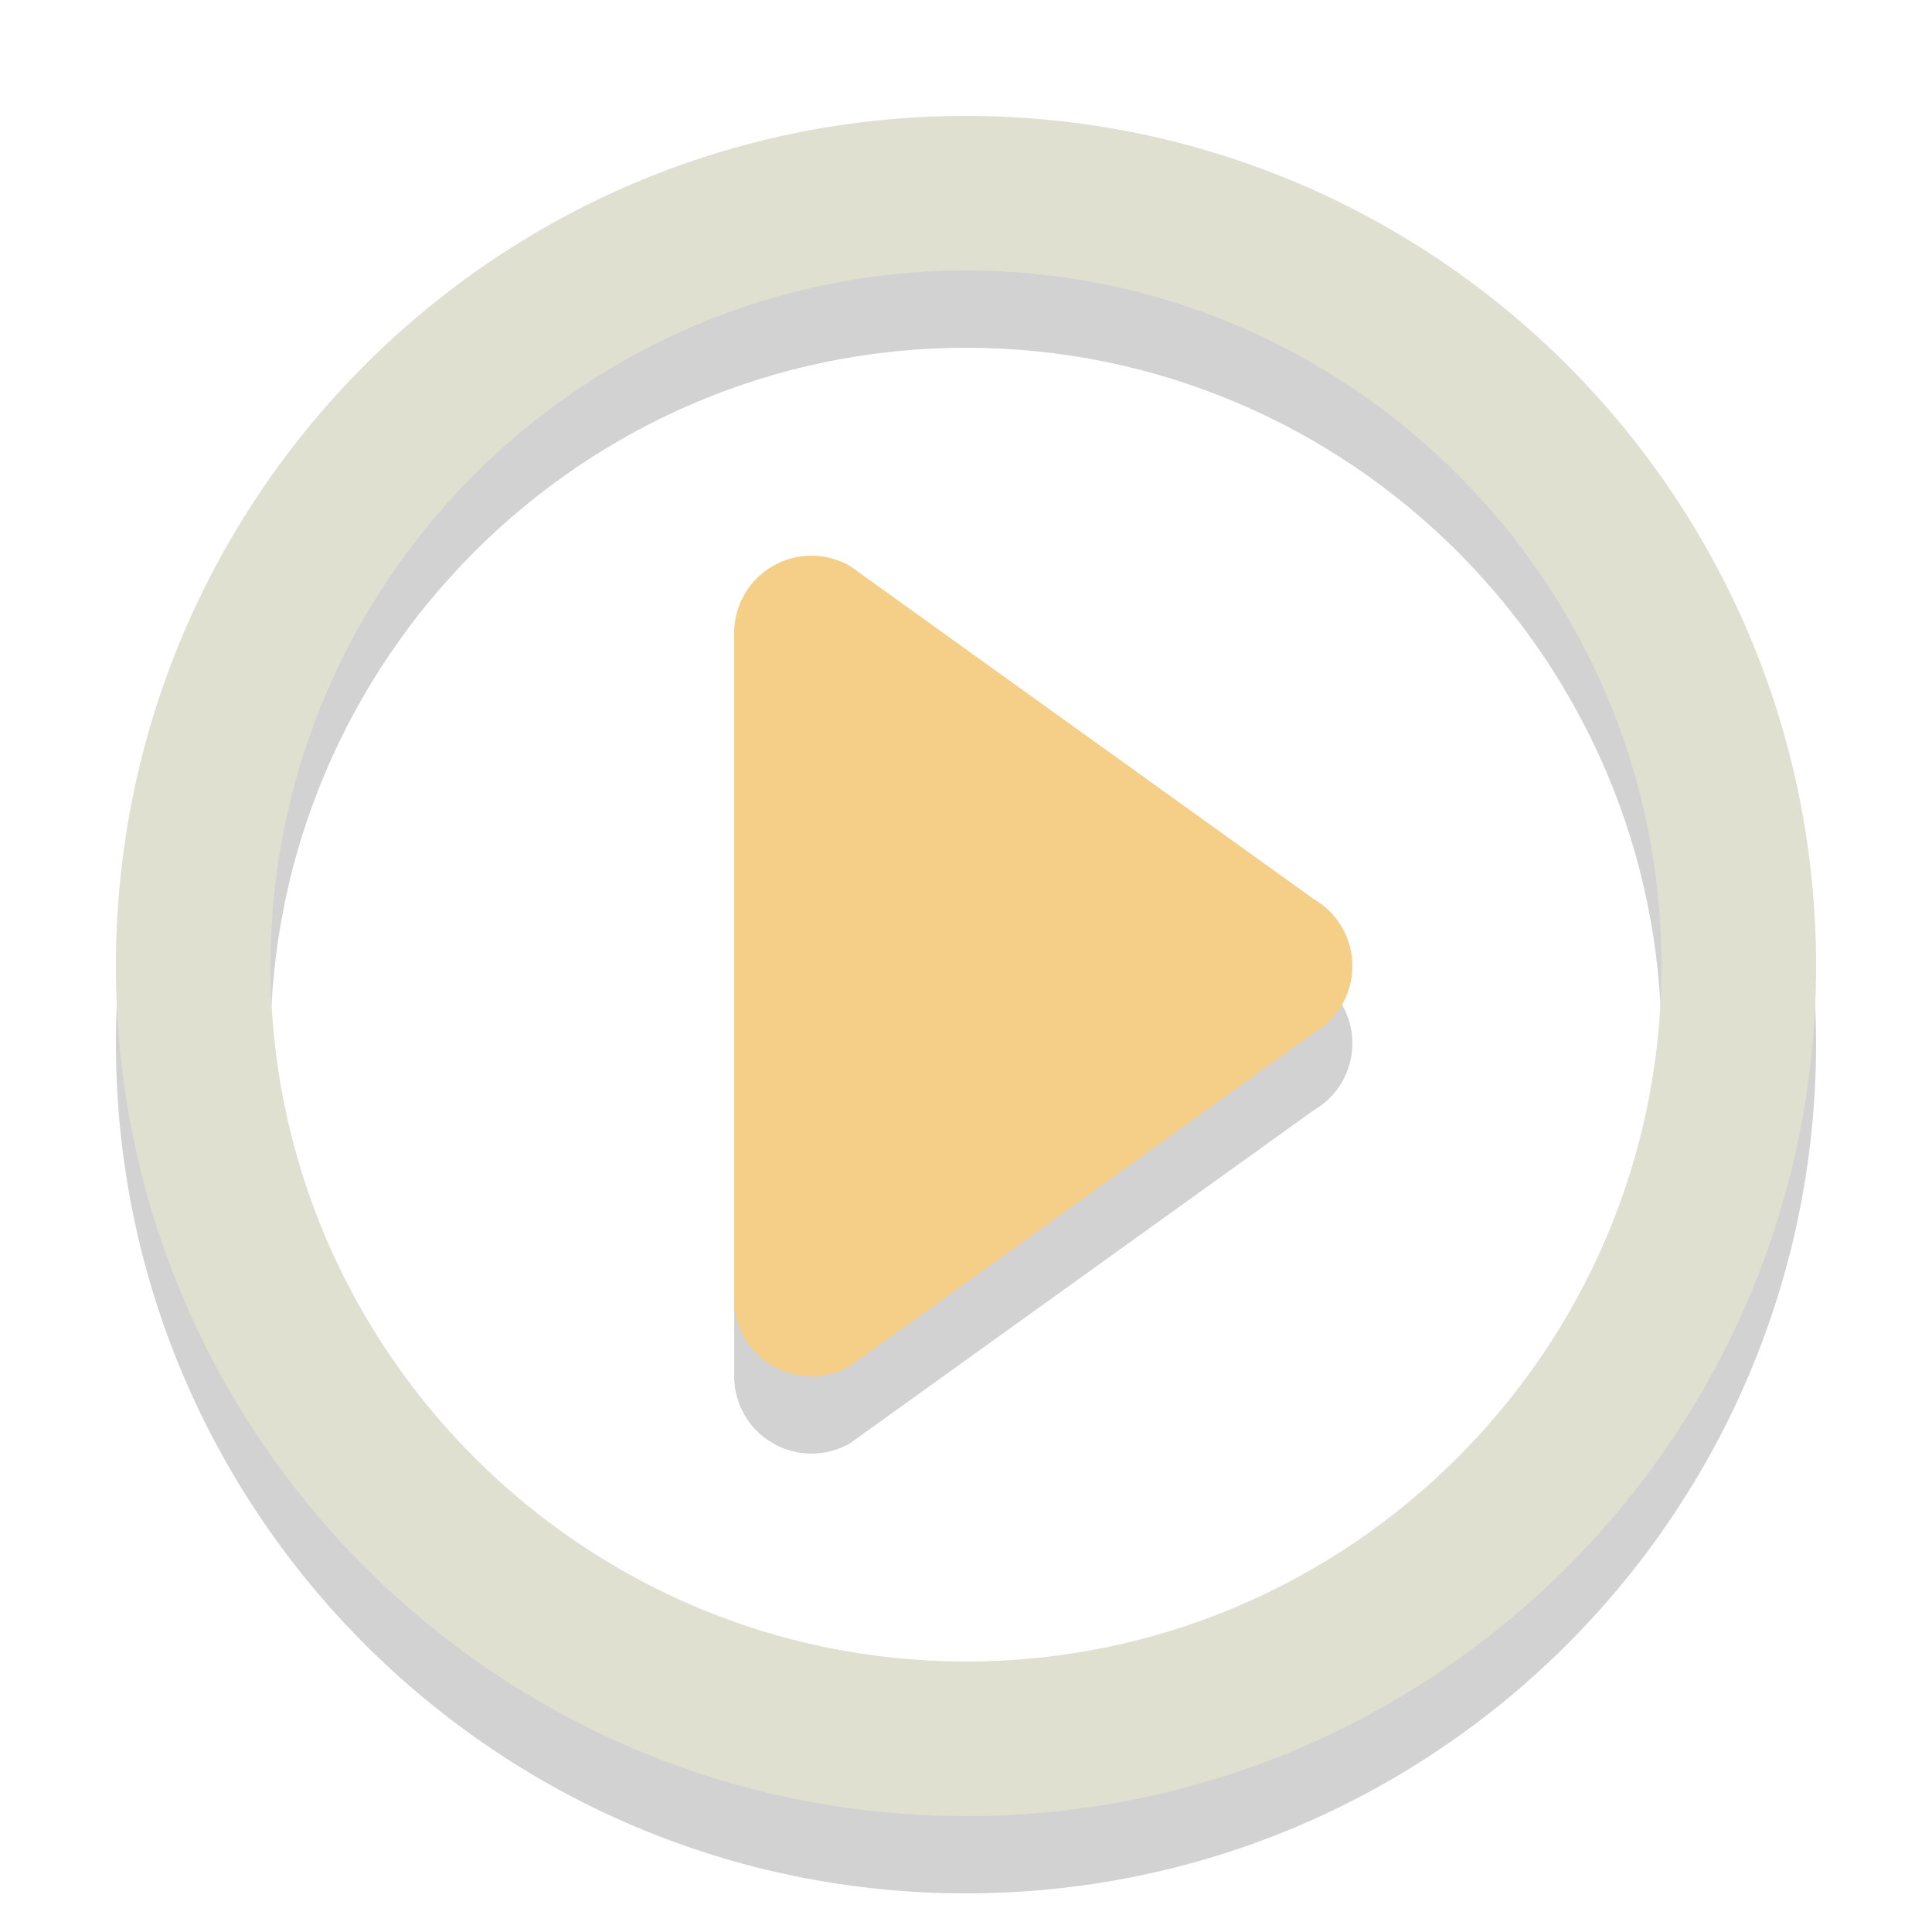 <?xml version="1.0" encoding="iso-8859-1"?>
<!-- Generator: Adobe Illustrator 16.0.0, SVG Export Plug-In . SVG Version: 6.00 Build 0)  -->
<!DOCTYPE svg PUBLIC "-//W3C//DTD SVG 1.1//EN" "http://www.w3.org/Graphics/SVG/1.1/DTD/svg11.dtd">
<svg version="1.1" id="Layer_1" xmlns="http://www.w3.org/2000/svg" xmlns:xlink="http://www.w3.org/1999/xlink" x="0px" y="0px"
	 width="50px" height="50px" viewBox="0 0 50 50" style="enable-background:new 0 0 50 50;" xml:space="preserve">
<path style="opacity:0.2;fill:#231F20;" d="M25,9c9.925,0,18,8.075,18,18s-8.075,18-18,18S7,36.925,7,27S15.075,9,25,9 M25,5
	C12.85,5,3,14.85,3,27s9.85,22,22,22s22-9.85,22-22S37.15,5,25,5L25,5z"/>
<g style="opacity:0.2;">
	<path style="fill:#231F20;" d="M21,37.619c-0.345,0-0.69-0.089-1-0.268c-0.619-0.357-1-1.018-1-1.732V18.381
		c0-0.714,0.381-1.375,1-1.732c0.619-0.357,1.381-0.357,2,0l12,8.619c0.619,0.357,1,1.018,1,1.732s-0.381,1.375-1,1.732l-12,8.619
		C21.69,37.529,21.345,37.619,21,37.619z"/>
</g>
<path style="fill:#E0E0D1;" d="M25,7c9.925,0,18,8.075,18,18s-8.075,18-18,18S7,34.925,7,25S15.075,7,25,7 M25,3
	C12.85,3,3,12.85,3,25s9.85,22,22,22s22-9.85,22-22S37.15,3,25,3L25,3z"/>
<g>
	<path style="fill:#F5CF87;" d="M21,35.619c-0.345,0-0.69-0.089-1-0.268c-0.619-0.357-1-1.018-1-1.732V16.381
		c0-0.714,0.381-1.375,1-1.732c0.619-0.357,1.381-0.357,2,0l12,8.619c0.619,0.357,1,1.018,1,1.732s-0.381,1.375-1,1.732l-12,8.619
		C21.69,35.529,21.345,35.619,21,35.619z"/>
</g>
</svg>
